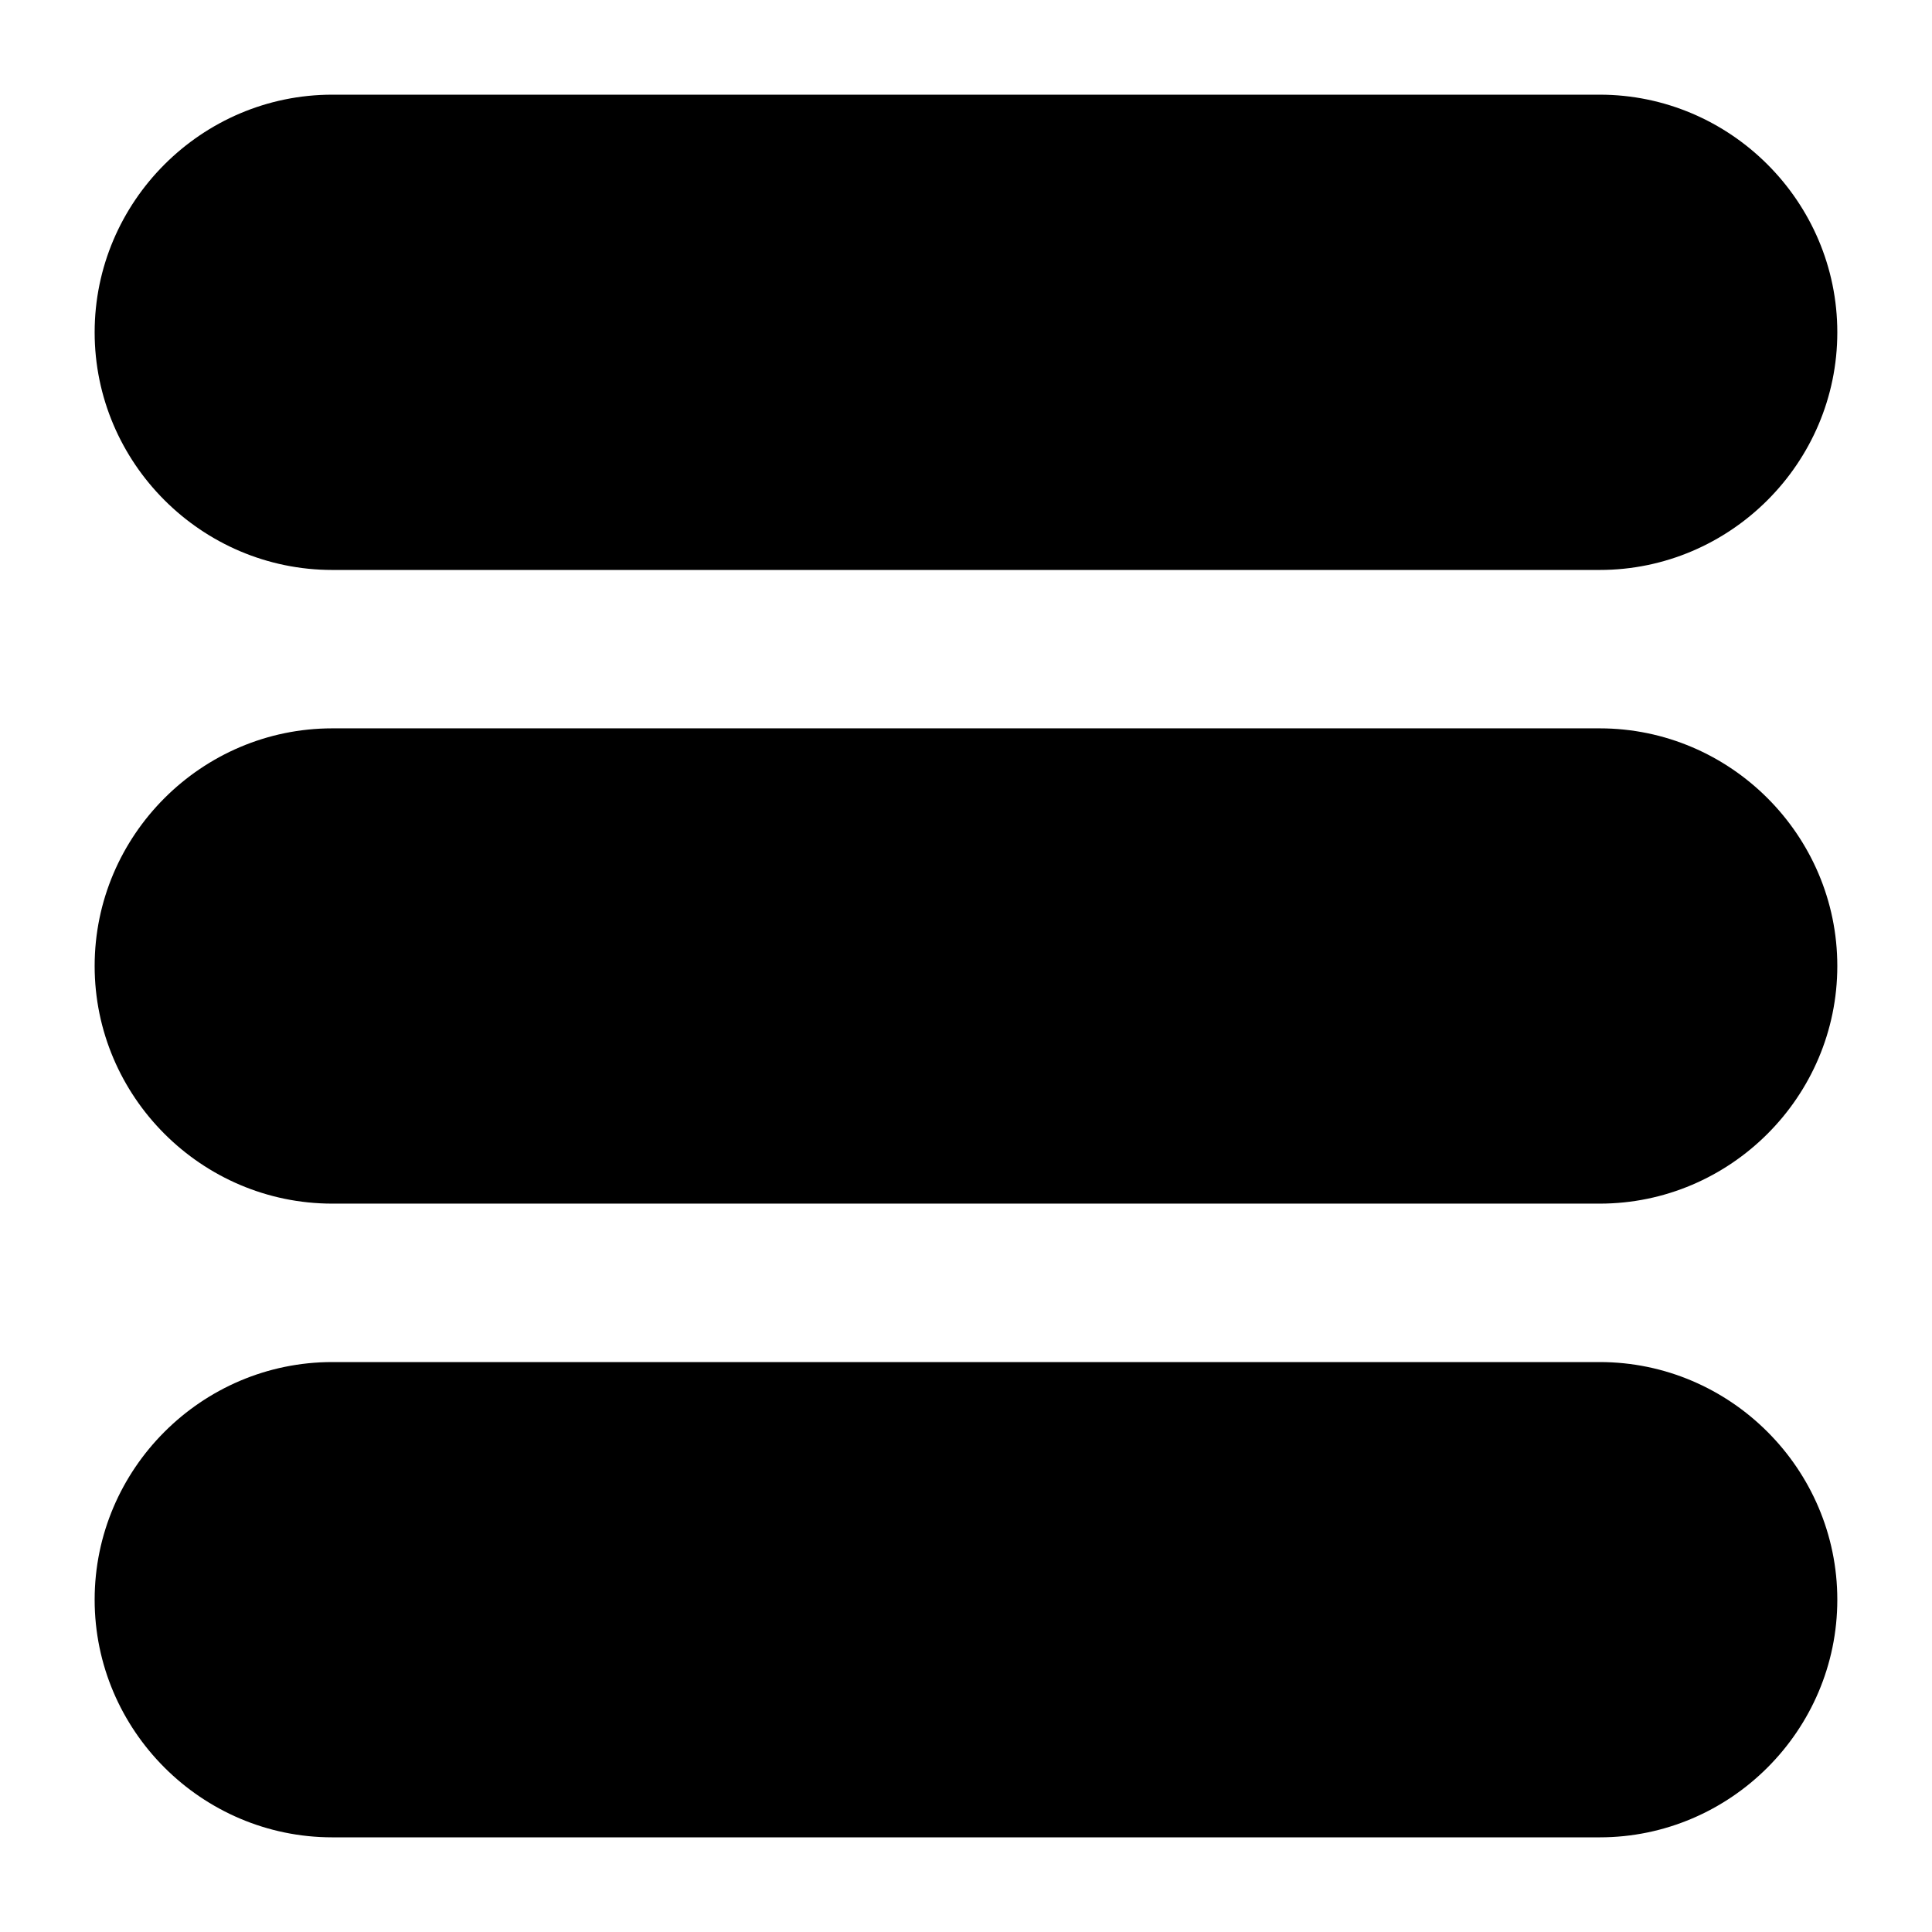 <?xml version="1.0" encoding="UTF-8"?>
<!-- The Best Svg Icon site in the world: iconSvg.co, Visit us! https://iconsvg.co -->
<svg fill="#000000" width="800px" height="800px" version="1.1" viewBox="144 144 512 512" xmlns="http://www.w3.org/2000/svg">
 <g>
  <path d="m567.93 169.09h-335.87c-34.637 0-62.977 28.34-62.977 62.977s28.34 62.977 62.977 62.977h335.87c34.637 0 62.977-28.34 62.977-62.977s-28.34-62.977-62.977-62.977z"/>
  <path d="m567.93 337.02h-335.87c-34.637 0-62.977 28.34-62.977 62.977s28.34 62.977 62.977 62.977h335.87c34.637 0 62.977-28.34 62.977-62.977s-28.34-62.977-62.977-62.977z"/>
  <path d="m567.93 504.96h-335.87c-34.637 0-62.977 28.34-62.977 62.977 0 34.637 28.34 62.977 62.977 62.977h335.87c34.637 0 62.977-28.34 62.977-62.977 0-34.637-28.34-62.977-62.977-62.977z"/>
 </g>
</svg>